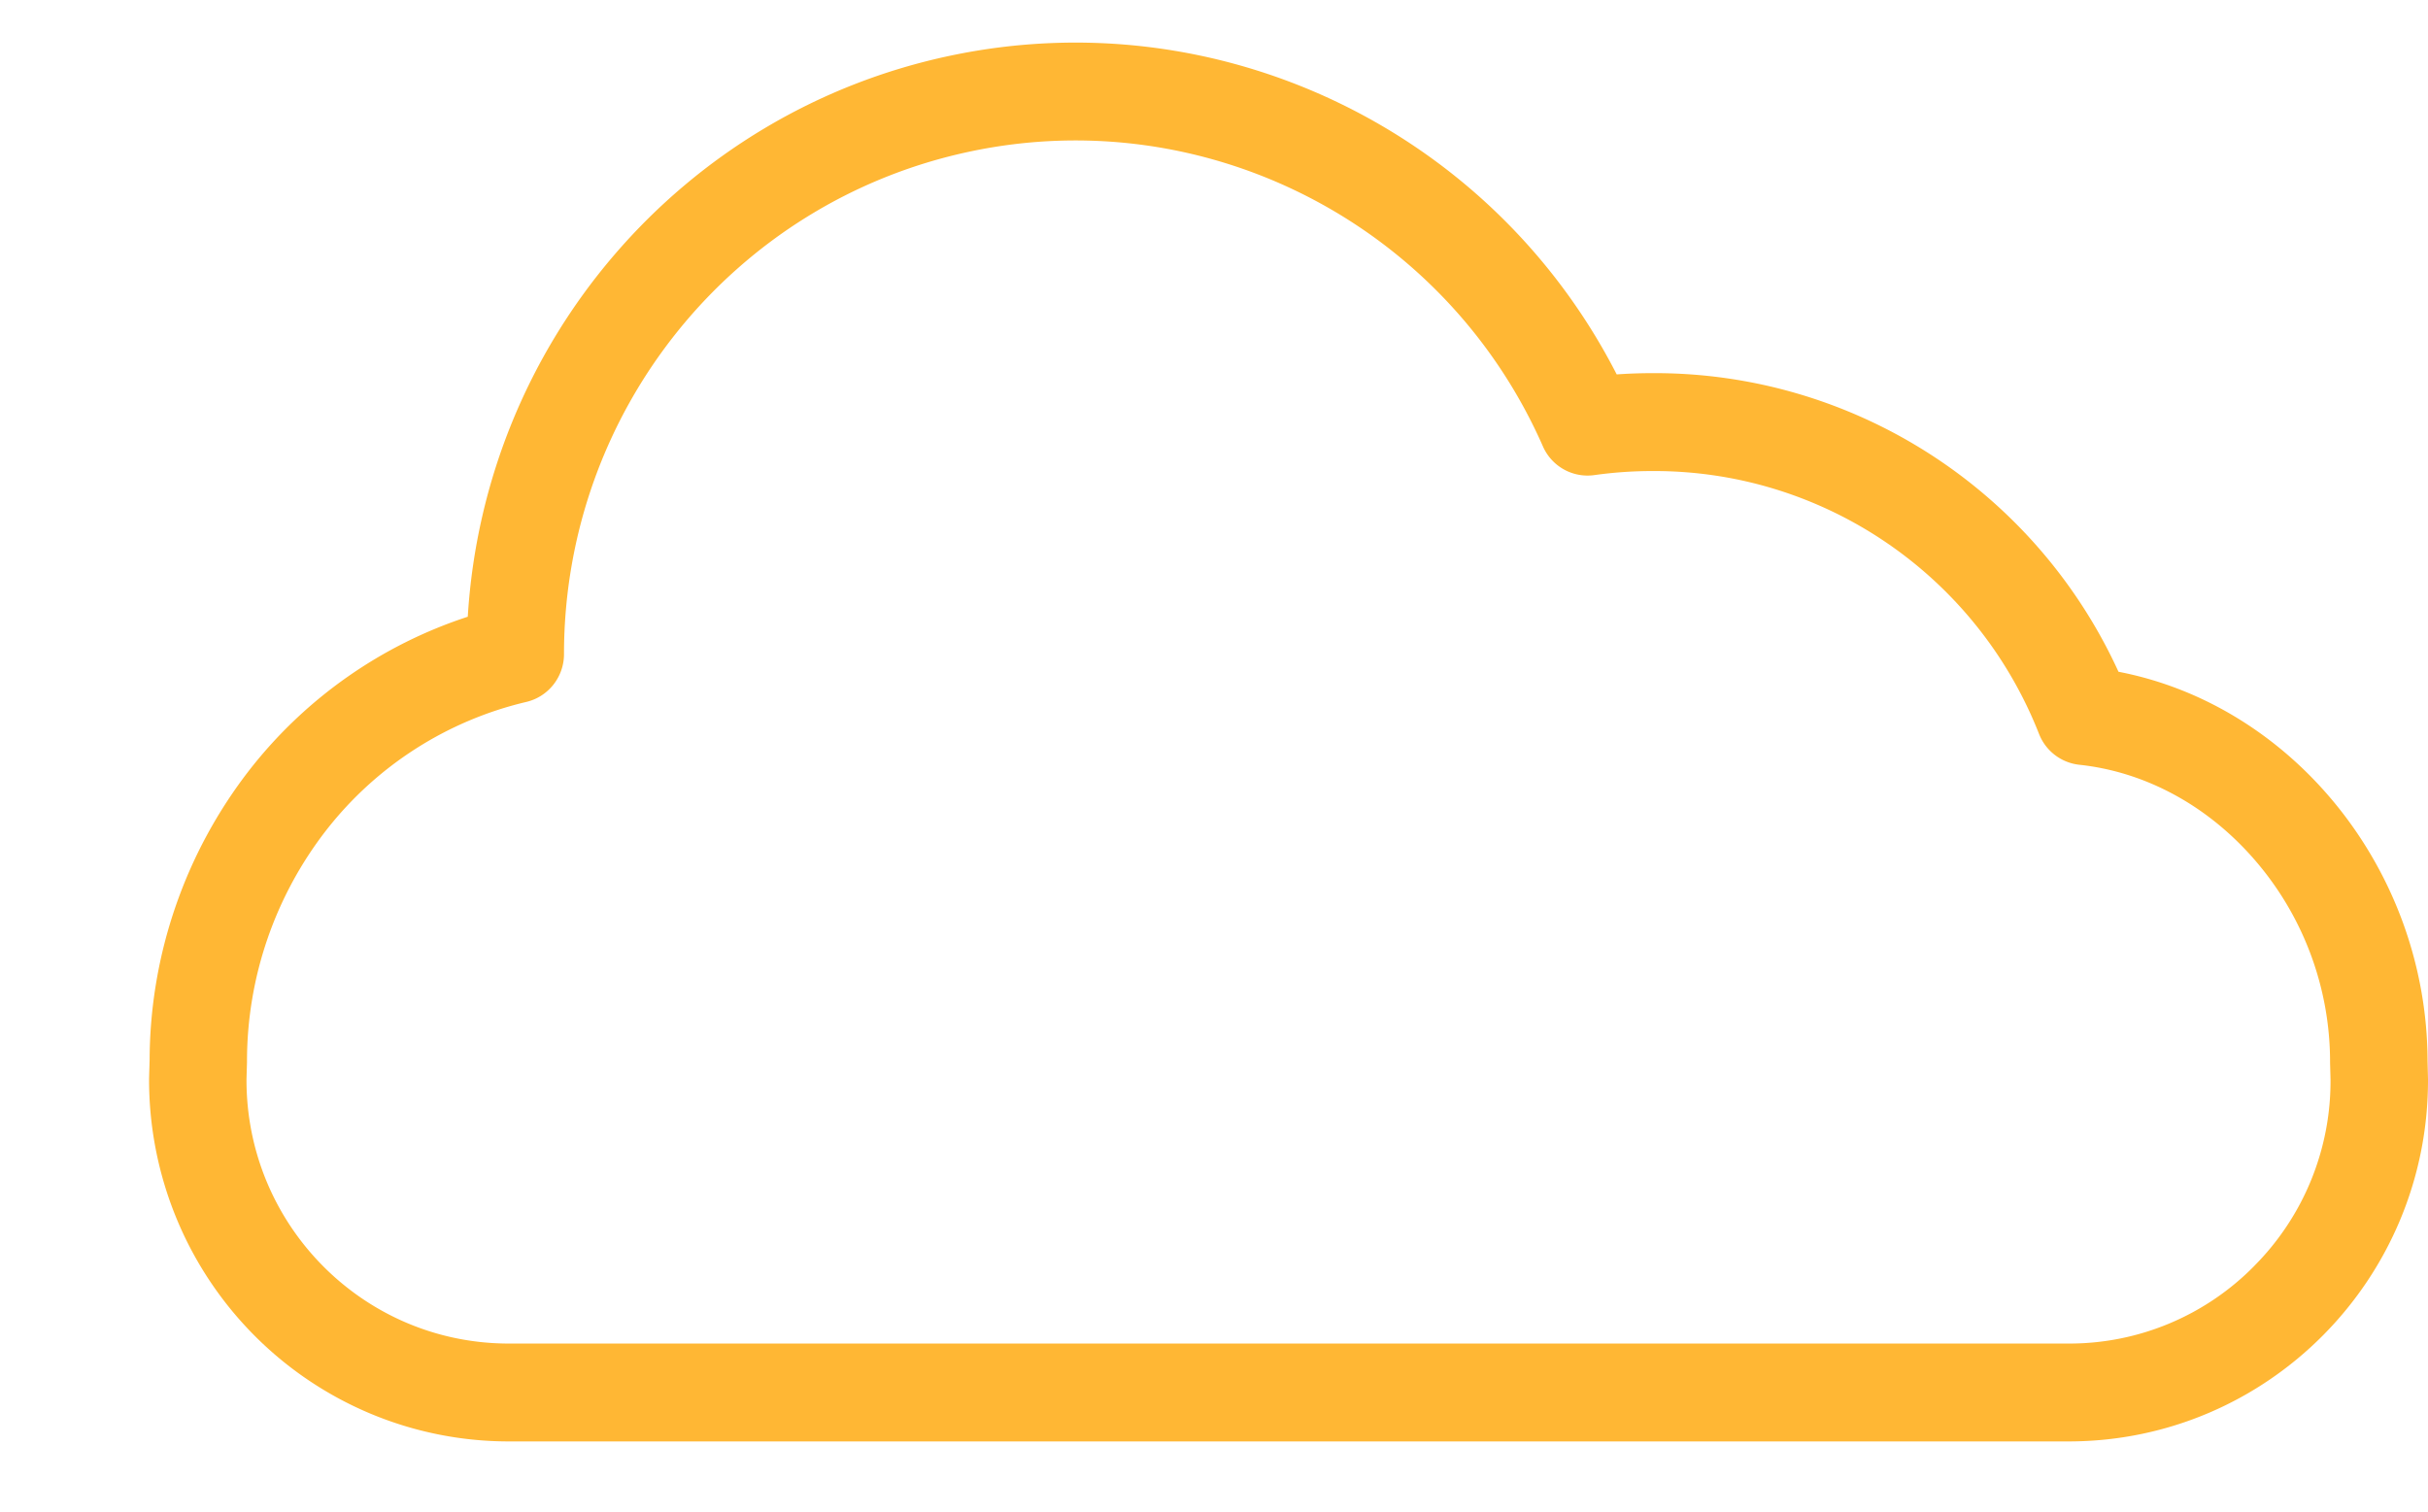 <svg width="114" height="71" fill="none" xmlns="http://www.w3.org/2000/svg"><path d="M99.468 31.544c-3.927-8.58-12.482-14.063-21.88-14.022-.56 0-1.122.02-1.68.059C70.02 6.085 57.212-.041 44.618 2.615 32.027 5.27 22.753 16.055 21.963 28.96a21.46 21.46 0 0 0-10.225 7.164 22.3 22.3 0 0 0-4.713 13.641l-.022.743c0 .038-.002.075-.003.112a17.04 17.04 0 0 0 1.254 6.512 16.975 16.975 0 0 0 3.642 5.531 16.884 16.884 0 0 0 5.473 3.707 16.82 16.82 0 0 0 6.47 1.315H97.17c9.323-.027 16.858-7.644 16.83-17.012l-.021-.865c-.028-8.92-6.295-16.68-14.51-18.264Zm6.377 27.9a12.194 12.194 0 0 1-3.974 2.696 12.141 12.141 0 0 1-4.7.949H23.838c-6.803-.028-12.296-5.593-12.264-12.43l.023-.777v-.07a17.684 17.684 0 0 1 3.731-10.84 16.805 16.805 0 0 1 9.378-6.01 2.293 2.293 0 0 0 1.277-.812c.322-.408.498-.913.498-1.434.002-11.4 7.945-21.242 19.047-23.597 11.1-2.356 22.327 3.418 26.917 13.845a2.288 2.288 0 0 0 2.408 1.346 19.582 19.582 0 0 1 2.73-.191c8.01-.037 15.22 4.869 18.159 12.356a2.297 2.297 0 0 0 1.885 1.436c3.123.334 6.061 1.936 8.273 4.51a14.493 14.493 0 0 1 3.502 9.417v.054l.021.796a12.298 12.298 0 0 1-3.579 8.755Z" fill="#FFB734"/></svg>